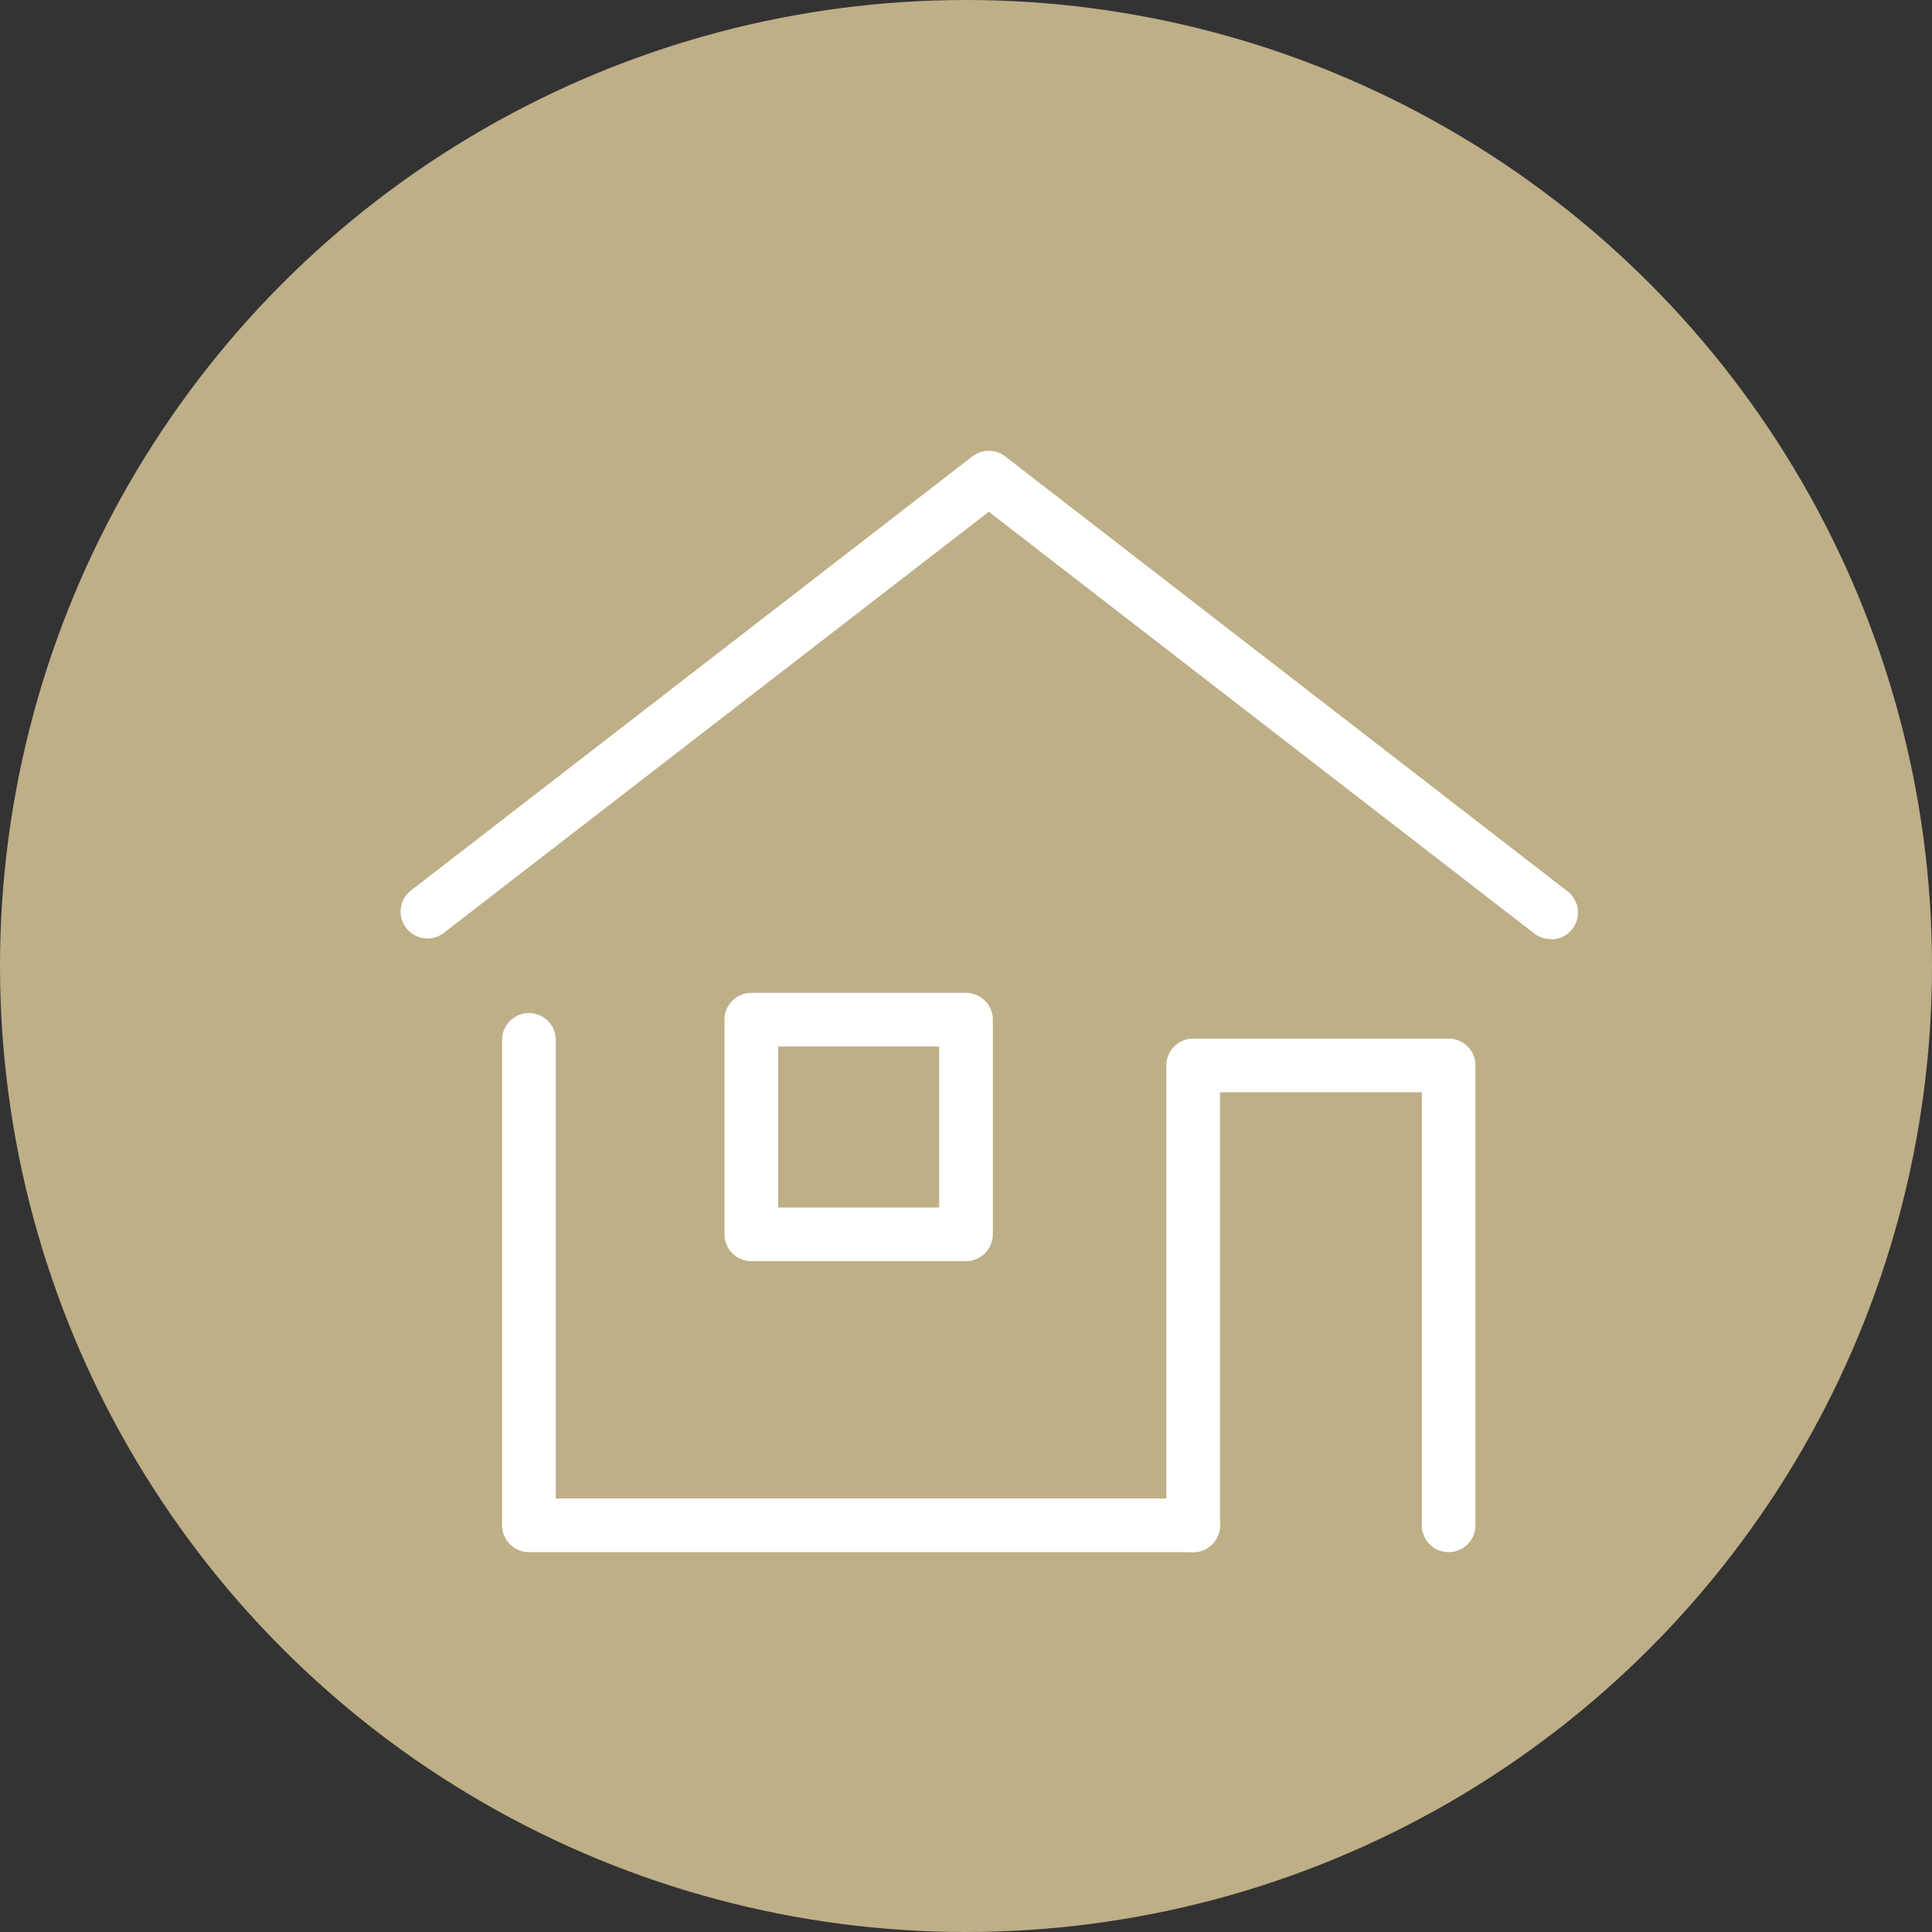 <svg xmlns="http://www.w3.org/2000/svg" width="36" height="36" viewBox="0 0 36 36"><rect x="0" y="0" width="36" height="36" fill="#333333" stroke="none"/><g transform="translate(-923 -3355)"><circle cx="18" cy="18" r="18" transform="translate(923 3355)" fill="#beaf87"/><g transform="translate(930 3362)"><rect width="23" height="23" fill="none"/><g transform="translate(0.952 1.904)"><path d="M22.945,12.593a.5.5,0,0,1-.305-.1L12.473,4.632,2.306,12.488a.5.5,0,0,1-.611-.791L12.167,3.6a.5.5,0,0,1,.611,0L23.251,11.7a.5.5,0,0,1-.306.9Z" transform="translate(-2 -4)" fill="#fff"/><path d="M18.377,35.545H6a.5.5,0,0,1-.5-.5V26a.5.5,0,1,1,1,0v8.545H18.377a.5.5,0,1,1,0,1Z" transform="translate(-4.096 -15.527)" fill="#fff"/><path d="M0-.5H4a.5.5,0,0,1,.5.5V4a.5.5,0,0,1-.5.5H0A.5.5,0,0,1-.5,4V0A.5.5,0,0,1,0-.5ZM3.5.5H.5v3h3Z" transform="translate(6.048 10.096)" fill="#fff"/><path d="M36.76,36.069a.5.5,0,0,1-.5-.5V27.5H32.5v8.069a.5.5,0,1,1-1,0V27a.5.5,0,0,1,.5-.5h4.76a.5.5,0,0,1,.5.5v8.569A.5.5,0,0,1,36.76,36.069Z" transform="translate(-17.719 -16.051)" fill="#fff"/></g></g></g></svg>